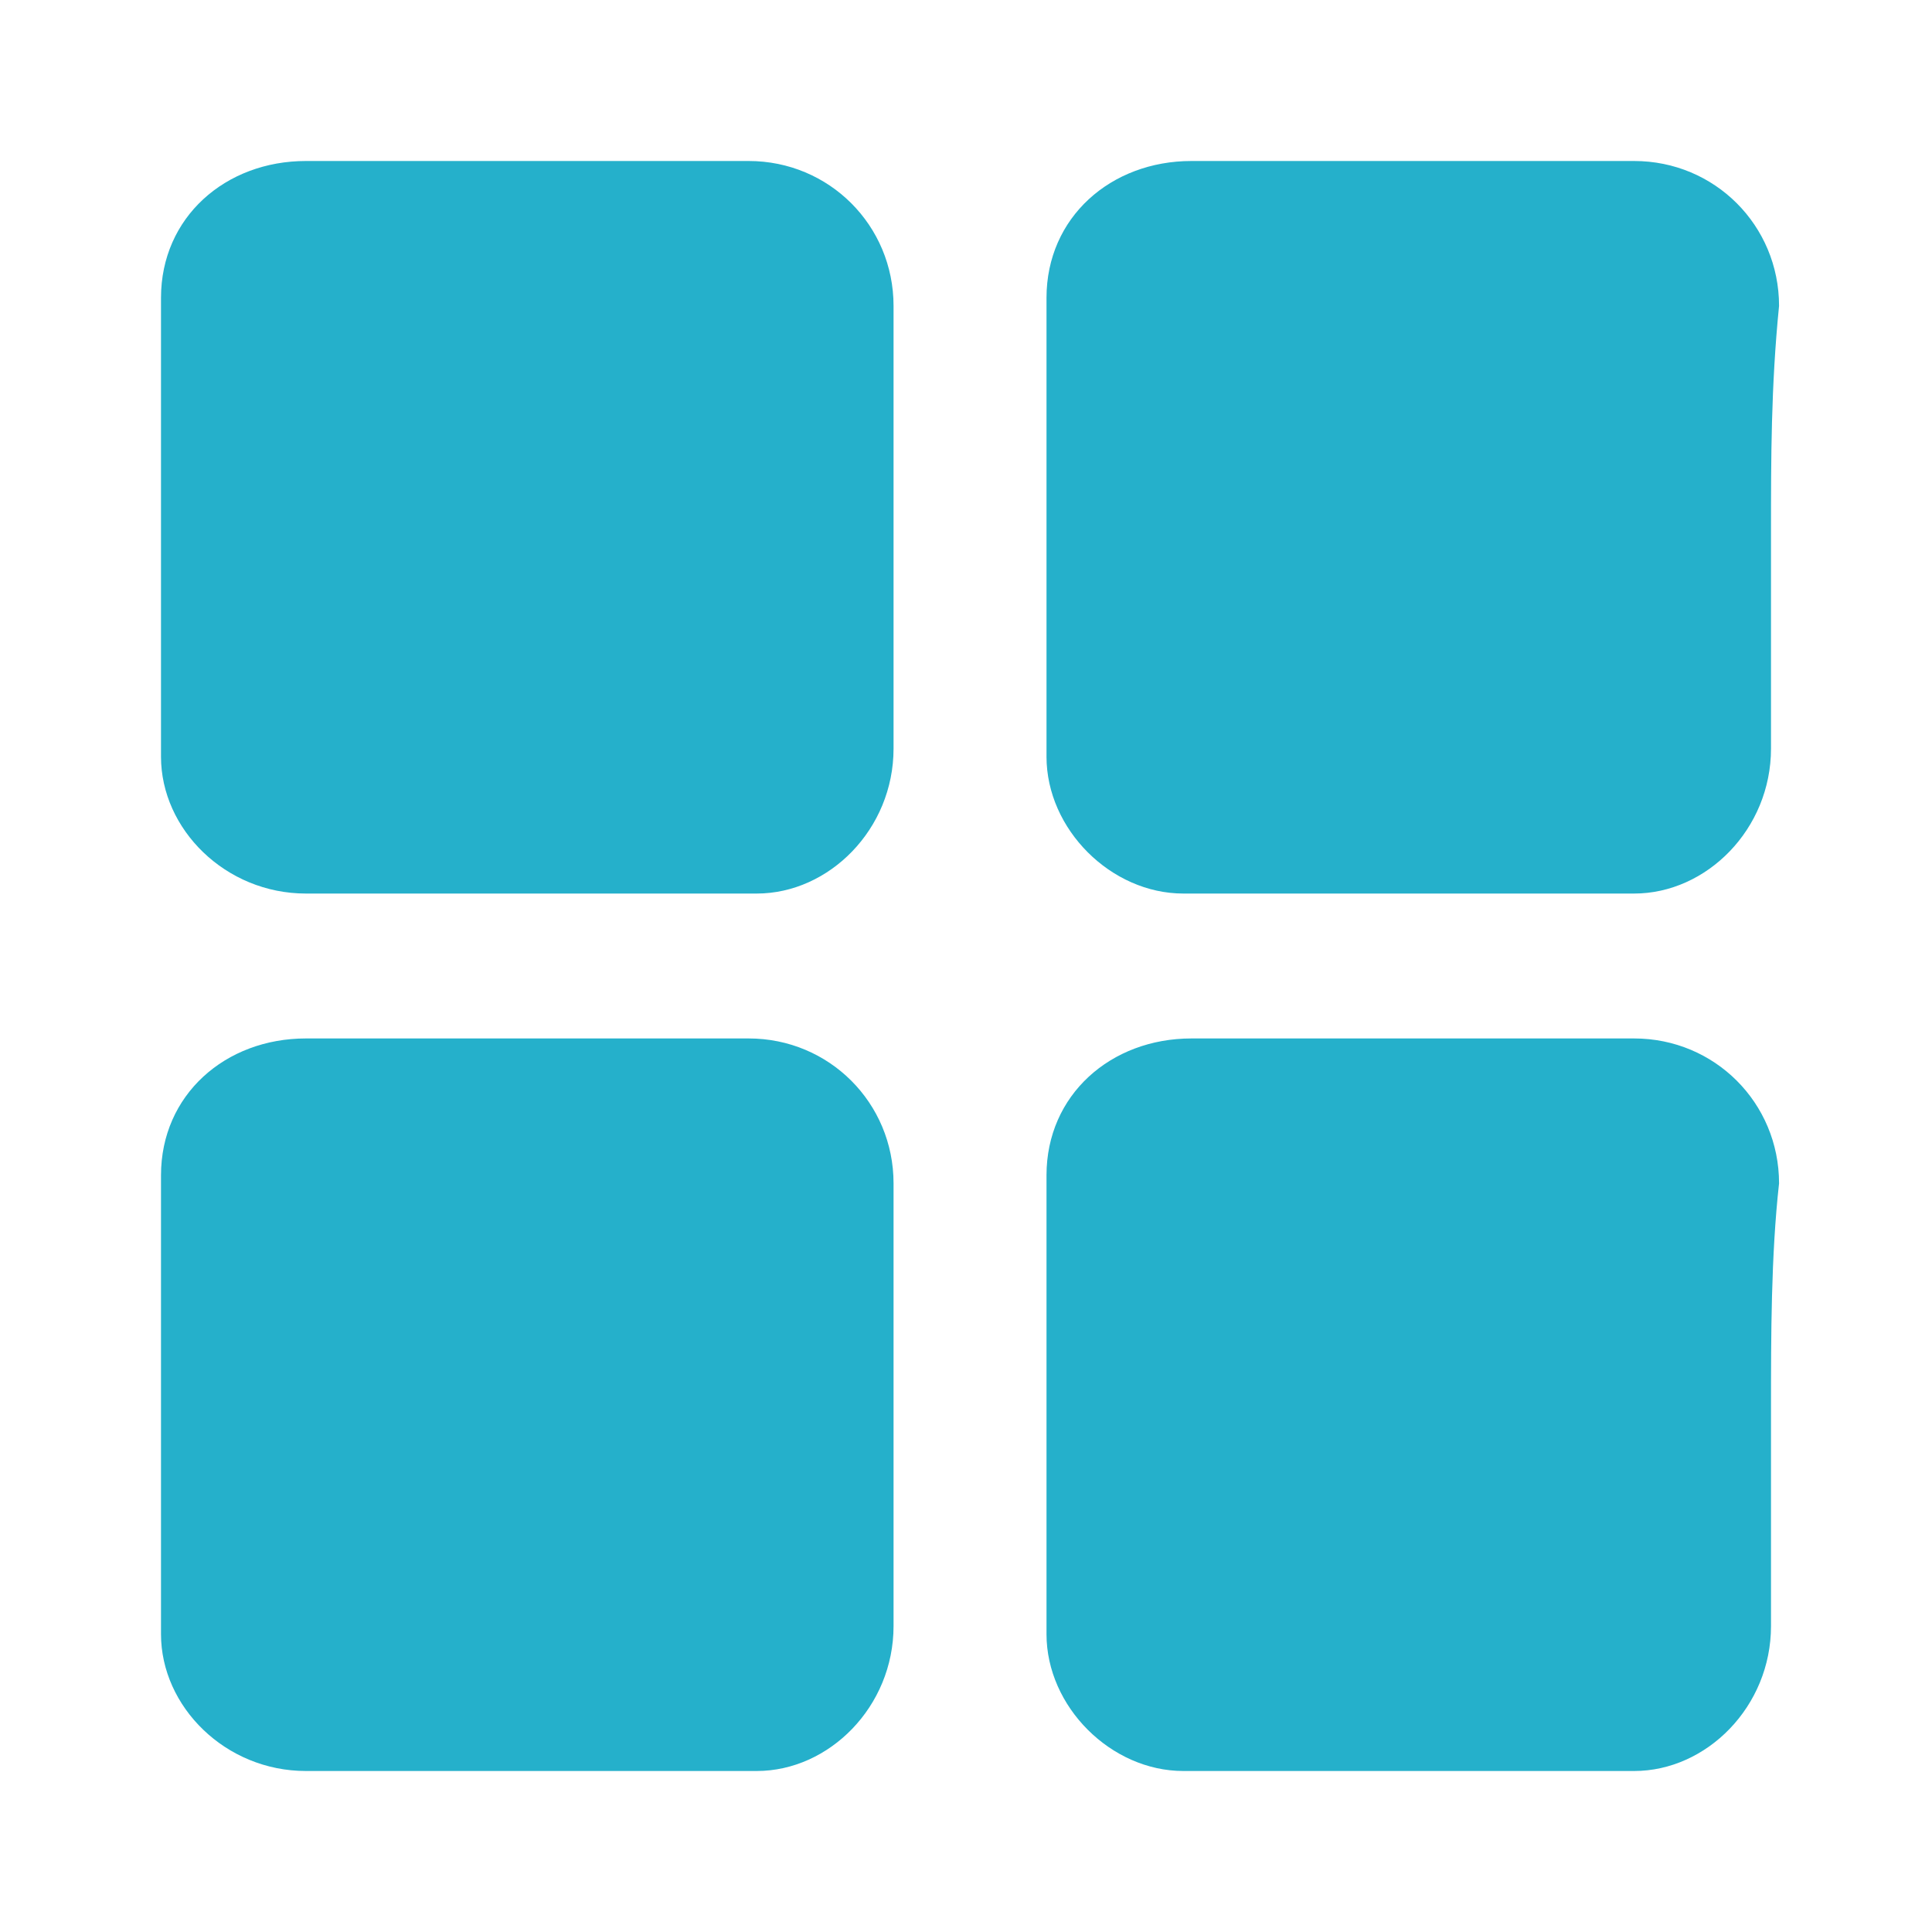 <?xml version="1.0" encoding="utf-8"?>
<!-- Generator: Adobe Illustrator 21.1.0, SVG Export Plug-In . SVG Version: 6.00 Build 0)  -->
<svg version="1.1" id="Слой_1__x28_копия_x29_"
	 xmlns="http://www.w3.org/2000/svg" xmlns:xlink="http://www.w3.org/1999/xlink" x="0px" y="0px" viewBox="0 0 24 24"
	 style="enable-background:new 0 0 24 24;" xml:space="preserve">
<style type="text/css">
	.st0{fill:#25B0CB;}
</style>
<g>
	<path class="st0" d="M11.1,6.6c0,0.9,0,1.8,0,2.7c0,1-0.8,1.8-1.7,1.8c-1.9,0-3.7,0-5.6,0C2.8,11.1,2,10.3,2,9.4c0-1.9,0-3.8,0-5.7
		C2,2.7,2.8,2,3.8,2c1.8,0,3.7,0,5.5,0c1,0,1.8,0.8,1.8,1.8C11.1,4.8,11.1,5.7,11.1,6.6z"/>
	<path class="st0" d="M11.1,17.5c0,0.9,0,1.8,0,2.7c0,1-0.8,1.8-1.7,1.8c-1.9,0-3.7,0-5.6,0C2.8,22,2,21.2,2,20.3c0-1.9,0-3.8,0-5.7
		c0-1,0.8-1.7,1.8-1.7c1.8,0,3.7,0,5.5,0c1,0,1.8,0.8,1.8,1.8C11.1,15.6,11.1,16.6,11.1,17.5z"/>
	<path class="st0" d="M22,17.5c0,0.9,0,1.8,0,2.7c0,1-0.8,1.8-1.7,1.8c-1.9,0-3.7,0-5.6,0c-0.9,0-1.7-0.8-1.7-1.7c0-1.9,0-3.8,0-5.7
		c0-1,0.8-1.7,1.8-1.7c1.8,0,3.7,0,5.5,0c1,0,1.8,0.8,1.8,1.8C22,15.6,22,16.6,22,17.5z"/>
	<path class="st0" d="M22,6.6c0,0.9,0,1.8,0,2.7c0,1-0.8,1.8-1.7,1.8c-1.9,0-3.7,0-5.6,0c-0.9,0-1.7-0.8-1.7-1.7c0-1.9,0-3.8,0-5.7
		c0-1,0.8-1.7,1.8-1.7c1.8,0,3.7,0,5.5,0c1,0,1.8,0.8,1.8,1.8C22,4.8,22,5.7,22,6.6z"/>
</g>
</svg>
